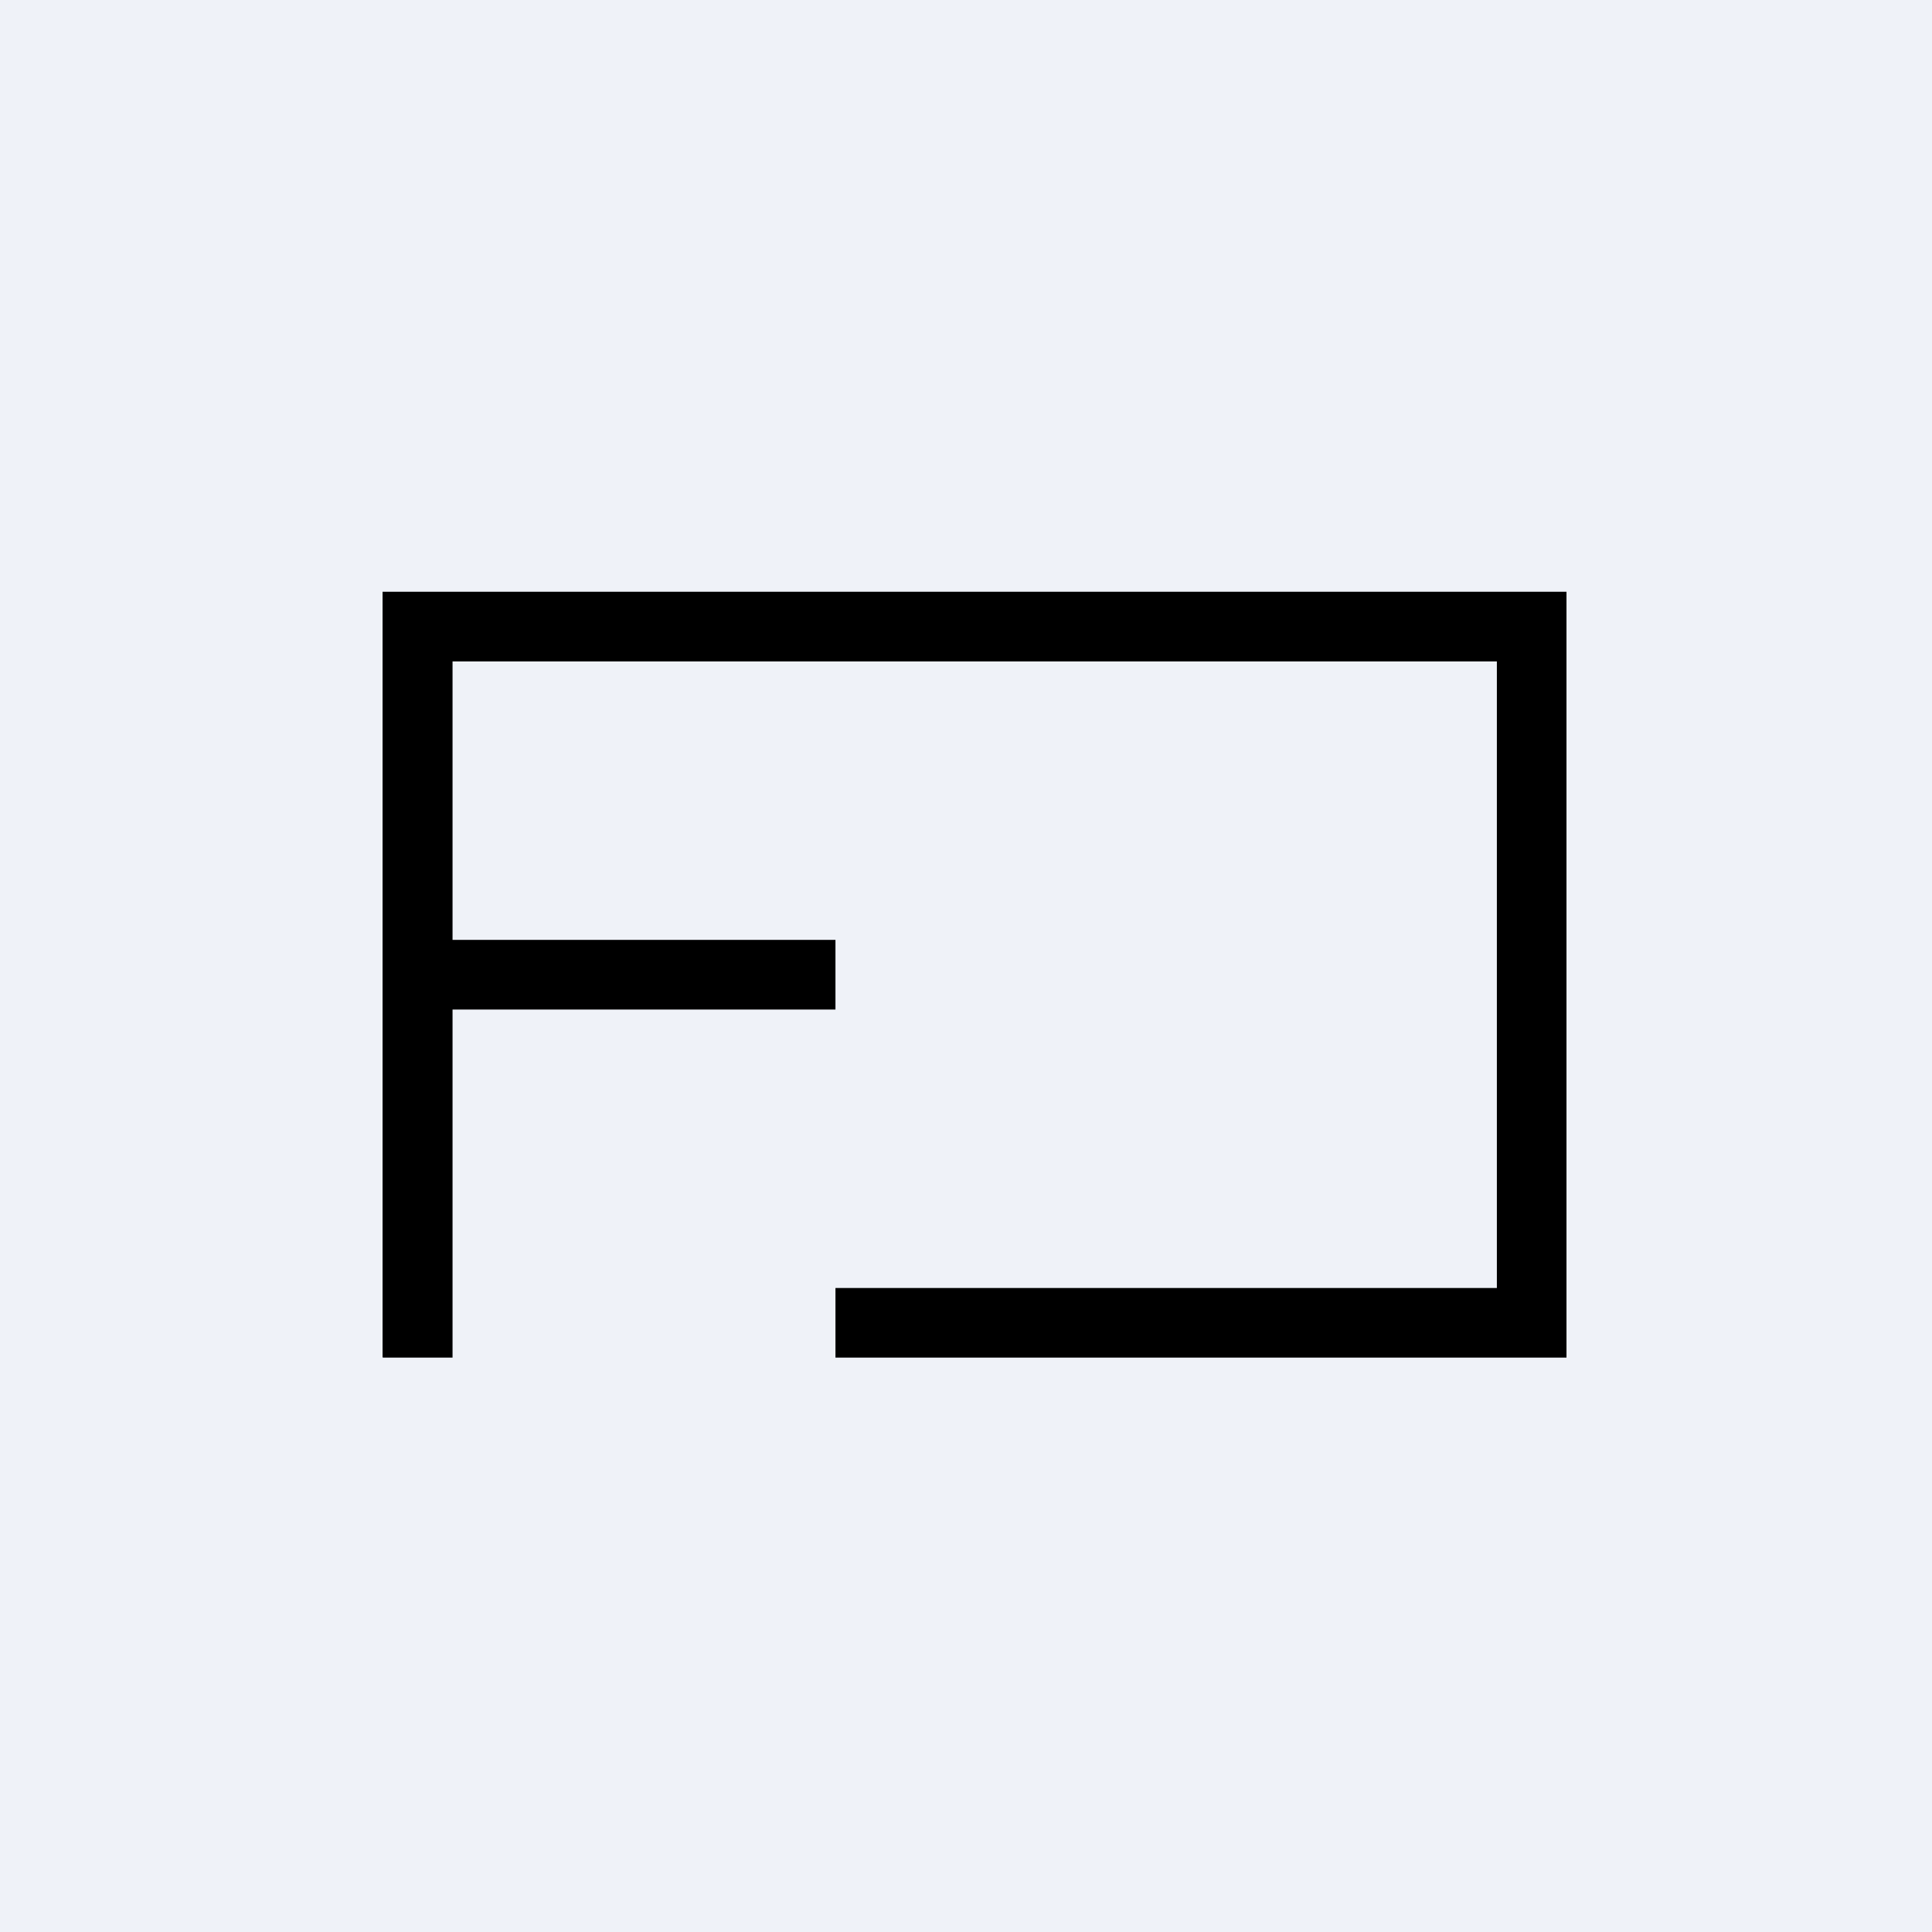 <?xml version="1.0" encoding="UTF-8"?>
<!-- generated by Finnhub -->
<svg viewBox="0 0 55.5 55.5" xmlns="http://www.w3.org/2000/svg">
<path d="M 0,0 H 55.5 V 55.5 H 0 Z" fill="rgb(239, 242, 248)"/>
<path d="M 10.99,38.985 V 17 H 45 V 39 H 24 V 37 H 43 V 19 H 13 V 27 H 24 V 29 H 13 V 39 H 11 Z"/>
</svg>
